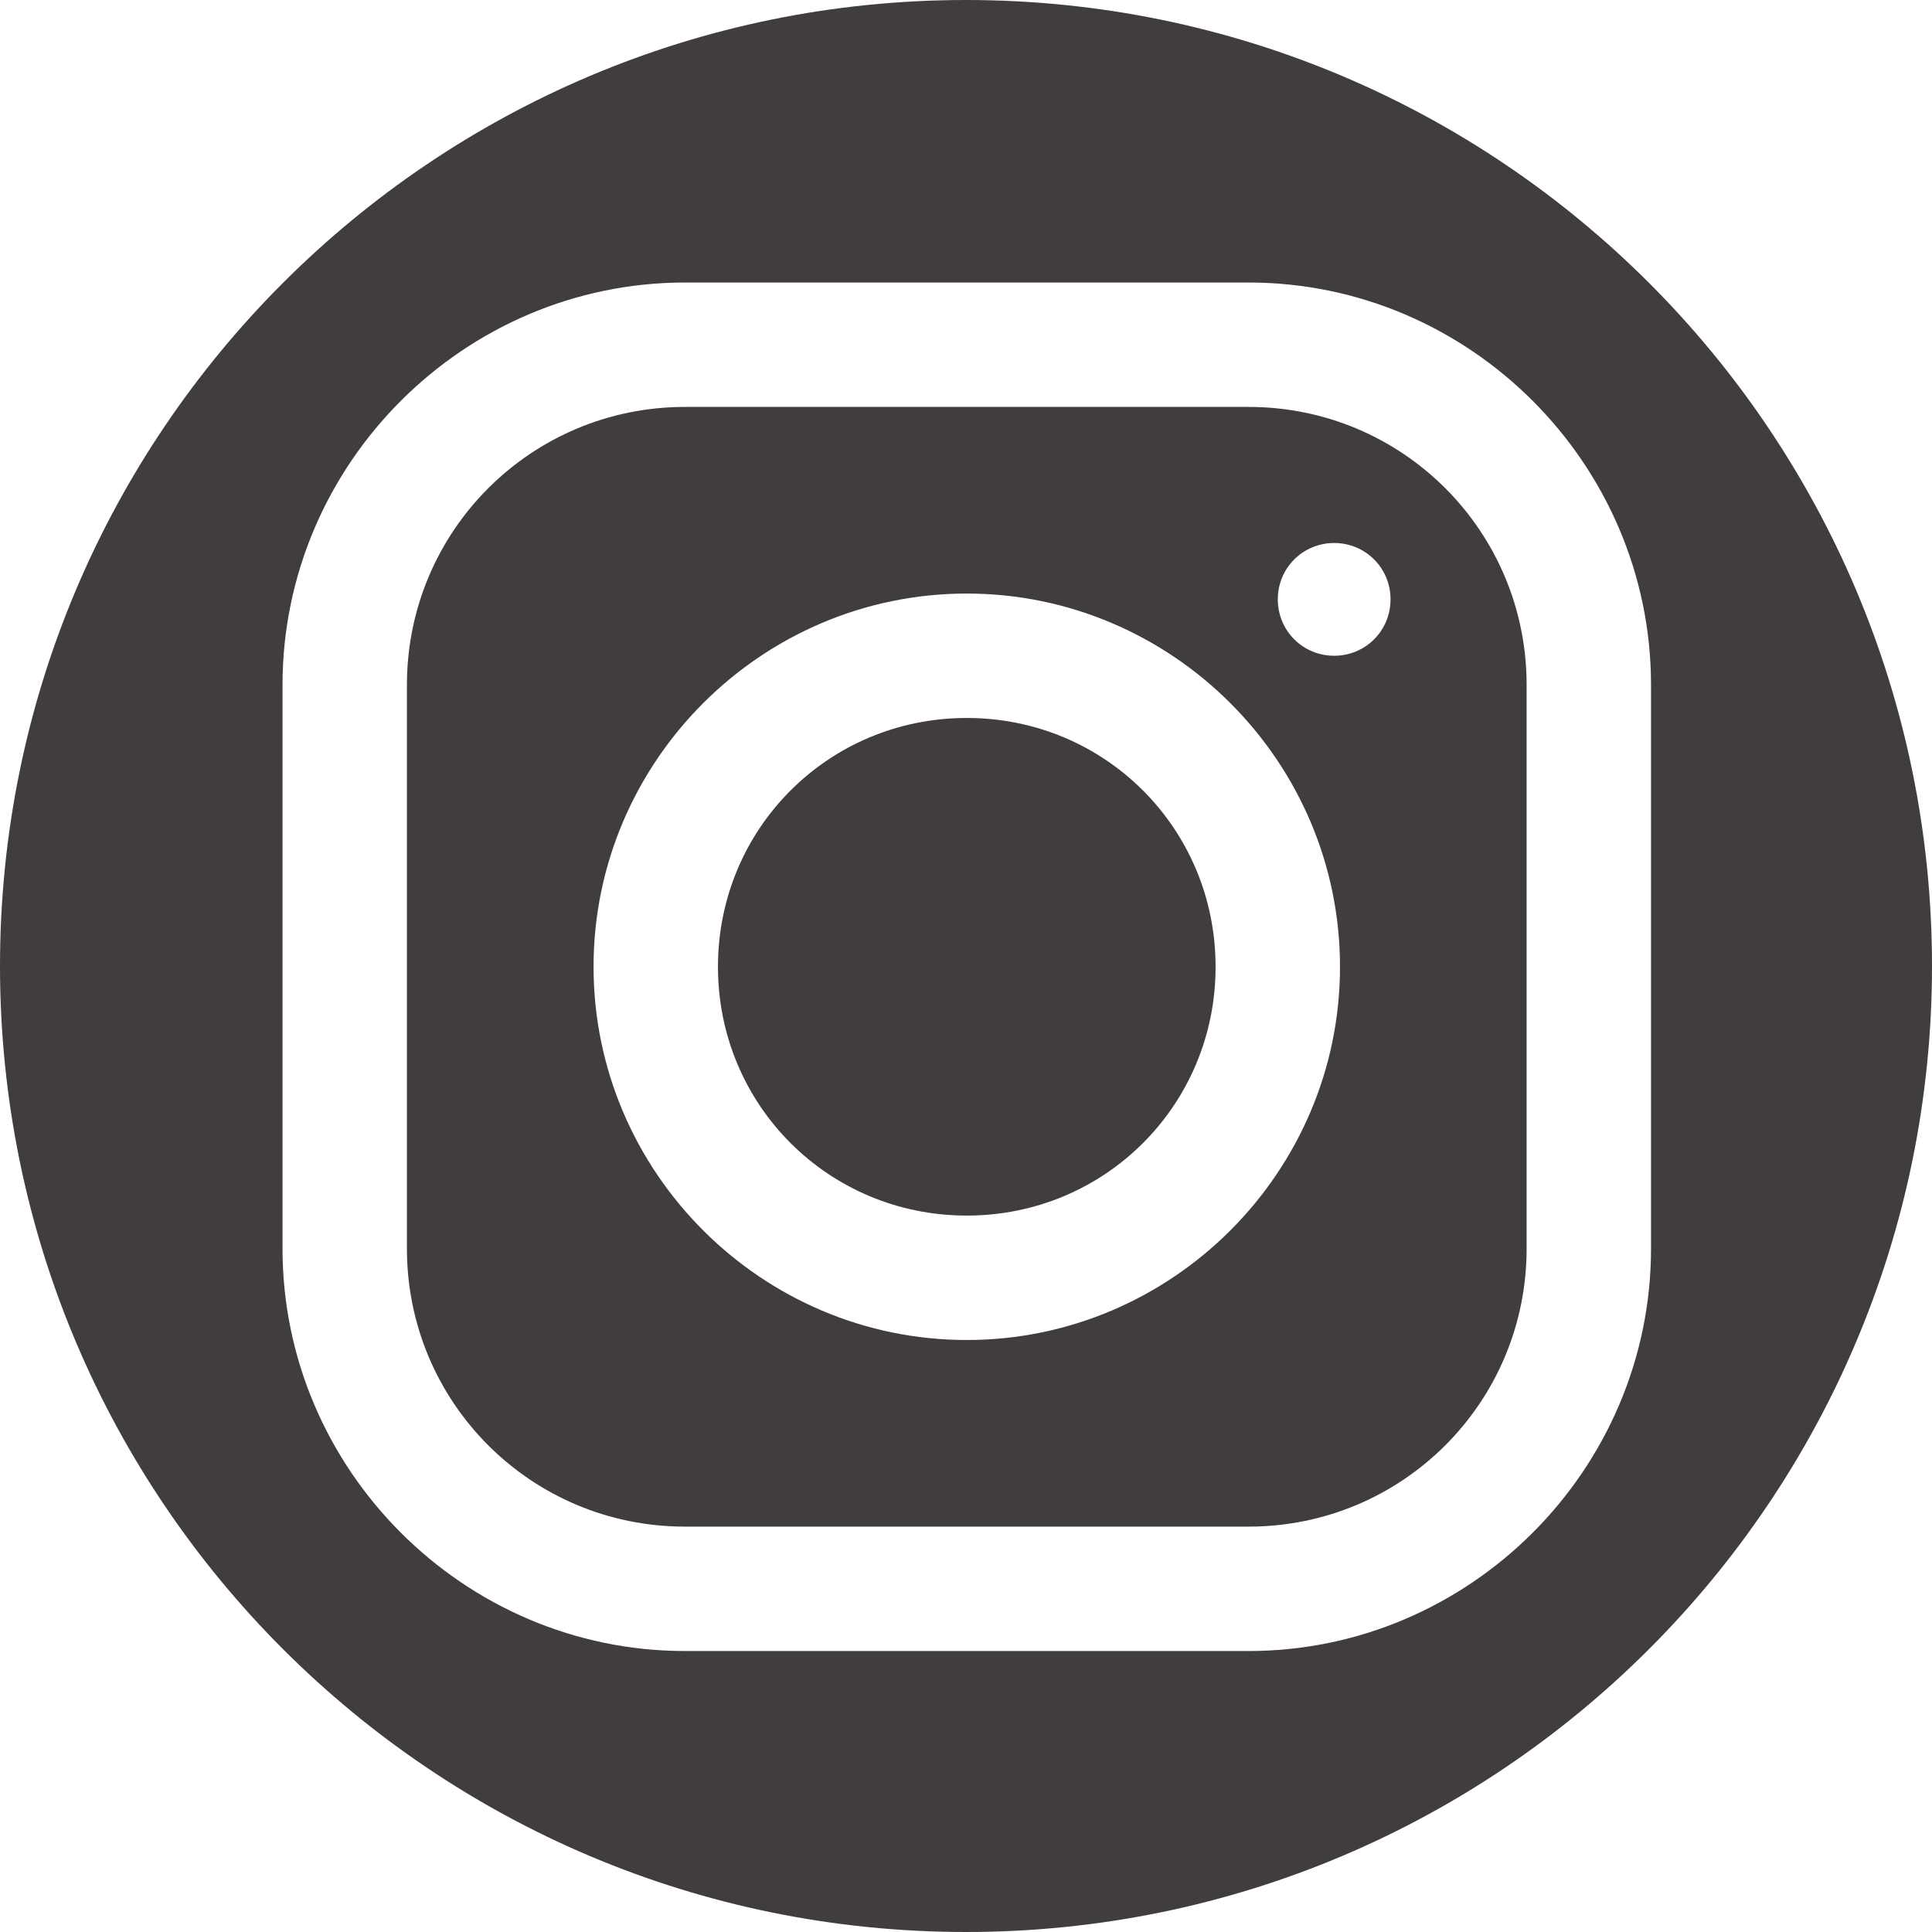 <svg xmlns="http://www.w3.org/2000/svg" xmlns:xlink="http://www.w3.org/1999/xlink" width="600" zoomAndPan="magnify" viewBox="0 0 450 450" height="600" preserveAspectRatio="xMidYMid meet" version="1.0"><defs><clipPath id="987ebdc848"><path d="M 225 0 C 100.734 0 0 100.734 0 225 C 0 349.266 100.734 450 225 450 C 349.266 450 450 349.266 450 225 C 450 100.734 349.266 0 225 0 " clip-rule="nonzero"/></clipPath><clipPath id="ee4e1267b3"><path d="M 65.805 65.805 L 384.555 65.805 L 384.555 384.555 L 65.805 384.555 Z M 65.805 65.805 " clip-rule="nonzero"/></clipPath></defs><rect x="-45" width="540" fill="#ffffff" y="-45" height="540" fill-opacity="1"/><rect x="-45" width="540" fill="#ffffff" y="-45" height="540" fill-opacity="1"/><g clip-path="url(#987ebdc848)"><rect x="-45" width="540" fill="#413d3e" y="-45" height="540" fill-opacity="1"/></g><g clip-path="url(#ee4e1267b3)"><path fill="#ffffff" d="M 159.527 65.805 C 108.082 65.805 65.805 108.027 65.805 159.527 L 65.805 290.832 C 65.805 342.277 108.027 384.555 159.527 384.555 L 290.832 384.555 C 342.277 384.555 384.555 342.336 384.555 290.832 L 384.555 159.527 C 384.555 108.082 342.336 65.805 290.832 65.805 Z M 159.527 94.781 L 290.832 94.781 C 326.656 94.781 355.578 123.703 355.578 159.527 L 355.578 290.832 C 355.578 326.656 326.656 355.578 290.832 355.578 L 159.527 355.578 C 123.703 355.578 94.781 326.656 94.781 290.832 L 94.781 159.527 C 94.781 123.703 123.703 94.781 159.527 94.781 Z M 310.754 126.477 C 303.453 126.477 297.625 132.305 297.625 139.605 C 297.625 146.906 303.453 152.738 310.754 152.738 C 318.055 152.738 323.883 146.906 323.883 139.605 C 323.883 132.305 318.055 126.477 310.754 126.477 Z M 225.18 138.25 C 177.355 138.25 138.25 177.355 138.25 225.18 C 138.25 273.004 177.355 312.113 225.18 312.113 C 273.004 312.113 312.113 273.004 312.113 225.18 C 312.113 177.355 273.004 138.25 225.18 138.25 Z M 225.18 167.227 C 257.383 167.227 283.133 192.977 283.133 225.18 C 283.133 257.383 257.383 283.133 225.18 283.133 C 192.977 283.133 167.227 257.383 167.227 225.18 C 167.227 192.977 192.977 167.227 225.18 167.227 Z M 225.18 167.227 " fill-opacity="1" fill-rule="nonzero"/></g></svg>